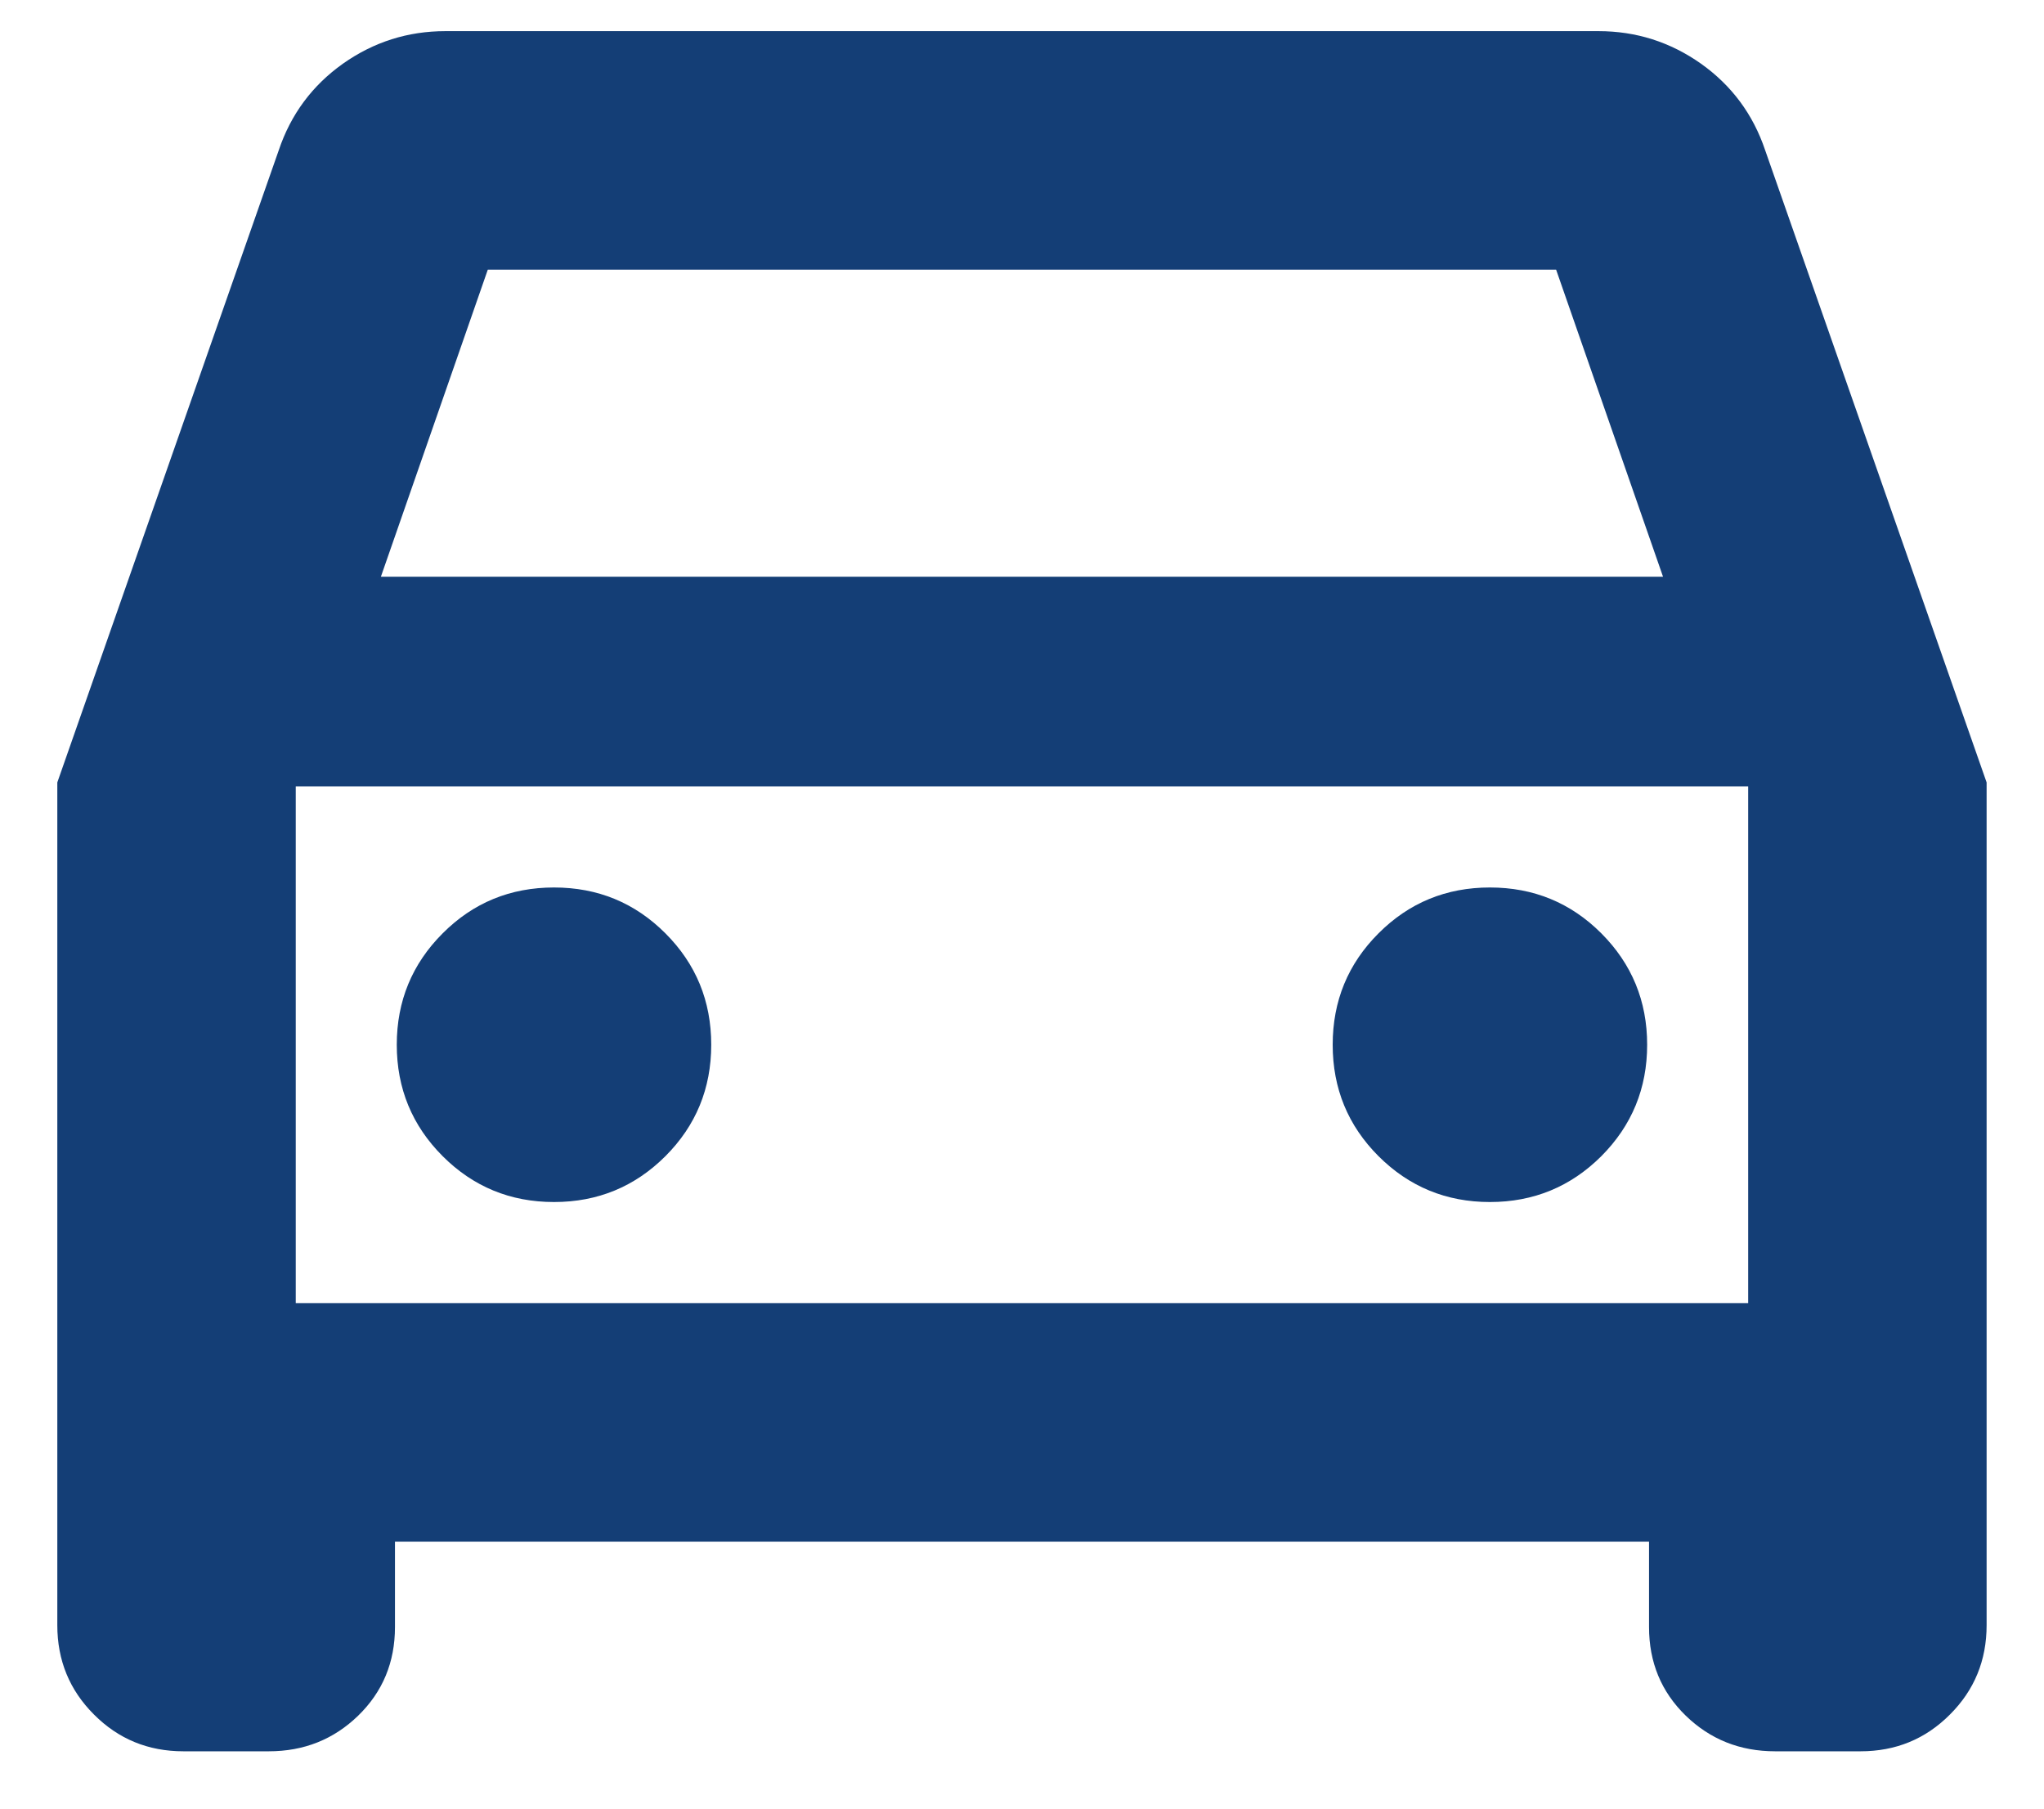 <svg width="26" height="23" viewBox="0 0 26 23" fill="none" xmlns="http://www.w3.org/2000/svg"><path d="M5.024 19.605V20.691C5.024 21.139 4.868 21.514 4.557 21.817C4.245 22.12 3.866 22.271 3.419 22.271H2.333C1.886 22.271 1.507 22.116 1.196 21.804C0.884 21.493 0.729 21.114 0.729 20.667V9.95L3.545 1.913C3.699 1.454 3.972 1.087 4.362 0.81C4.753 0.534 5.188 0.396 5.666 0.396H20.333C20.811 0.396 21.246 0.534 21.637 0.81C22.027 1.087 22.3 1.454 22.454 1.913L25.27 9.95V20.667C25.27 21.114 25.115 21.493 24.803 21.804C24.492 22.116 24.113 22.271 23.666 22.271H22.58C22.133 22.271 21.754 22.12 21.442 21.817C21.131 21.514 20.976 21.139 20.976 20.691V19.605H5.024ZM4.845 7.334H21.154L19.794 3.429H6.205L4.845 7.334ZM7.047 15.286C7.603 15.286 8.075 15.091 8.464 14.703C8.853 14.314 9.047 13.841 9.047 13.286C9.047 12.73 8.853 12.258 8.464 11.869C8.075 11.48 7.603 11.286 7.047 11.286C6.492 11.286 6.019 11.48 5.631 11.869C5.242 12.258 5.047 12.73 5.047 13.286C5.047 13.841 5.242 14.314 5.631 14.703C6.019 15.091 6.492 15.286 7.047 15.286ZM18.952 15.286C19.507 15.286 19.98 15.091 20.369 14.703C20.757 14.314 20.952 13.841 20.952 13.286C20.952 12.73 20.757 12.258 20.369 11.869C19.98 11.48 19.507 11.286 18.952 11.286C18.396 11.286 17.924 11.48 17.535 11.869C17.146 12.258 16.952 12.73 16.952 13.286C16.952 13.841 17.146 14.314 17.535 14.703C17.924 15.091 18.396 15.286 18.952 15.286ZM3.762 16.571H22.237V10H3.762V16.571Z" fill="#143E76"/></svg>